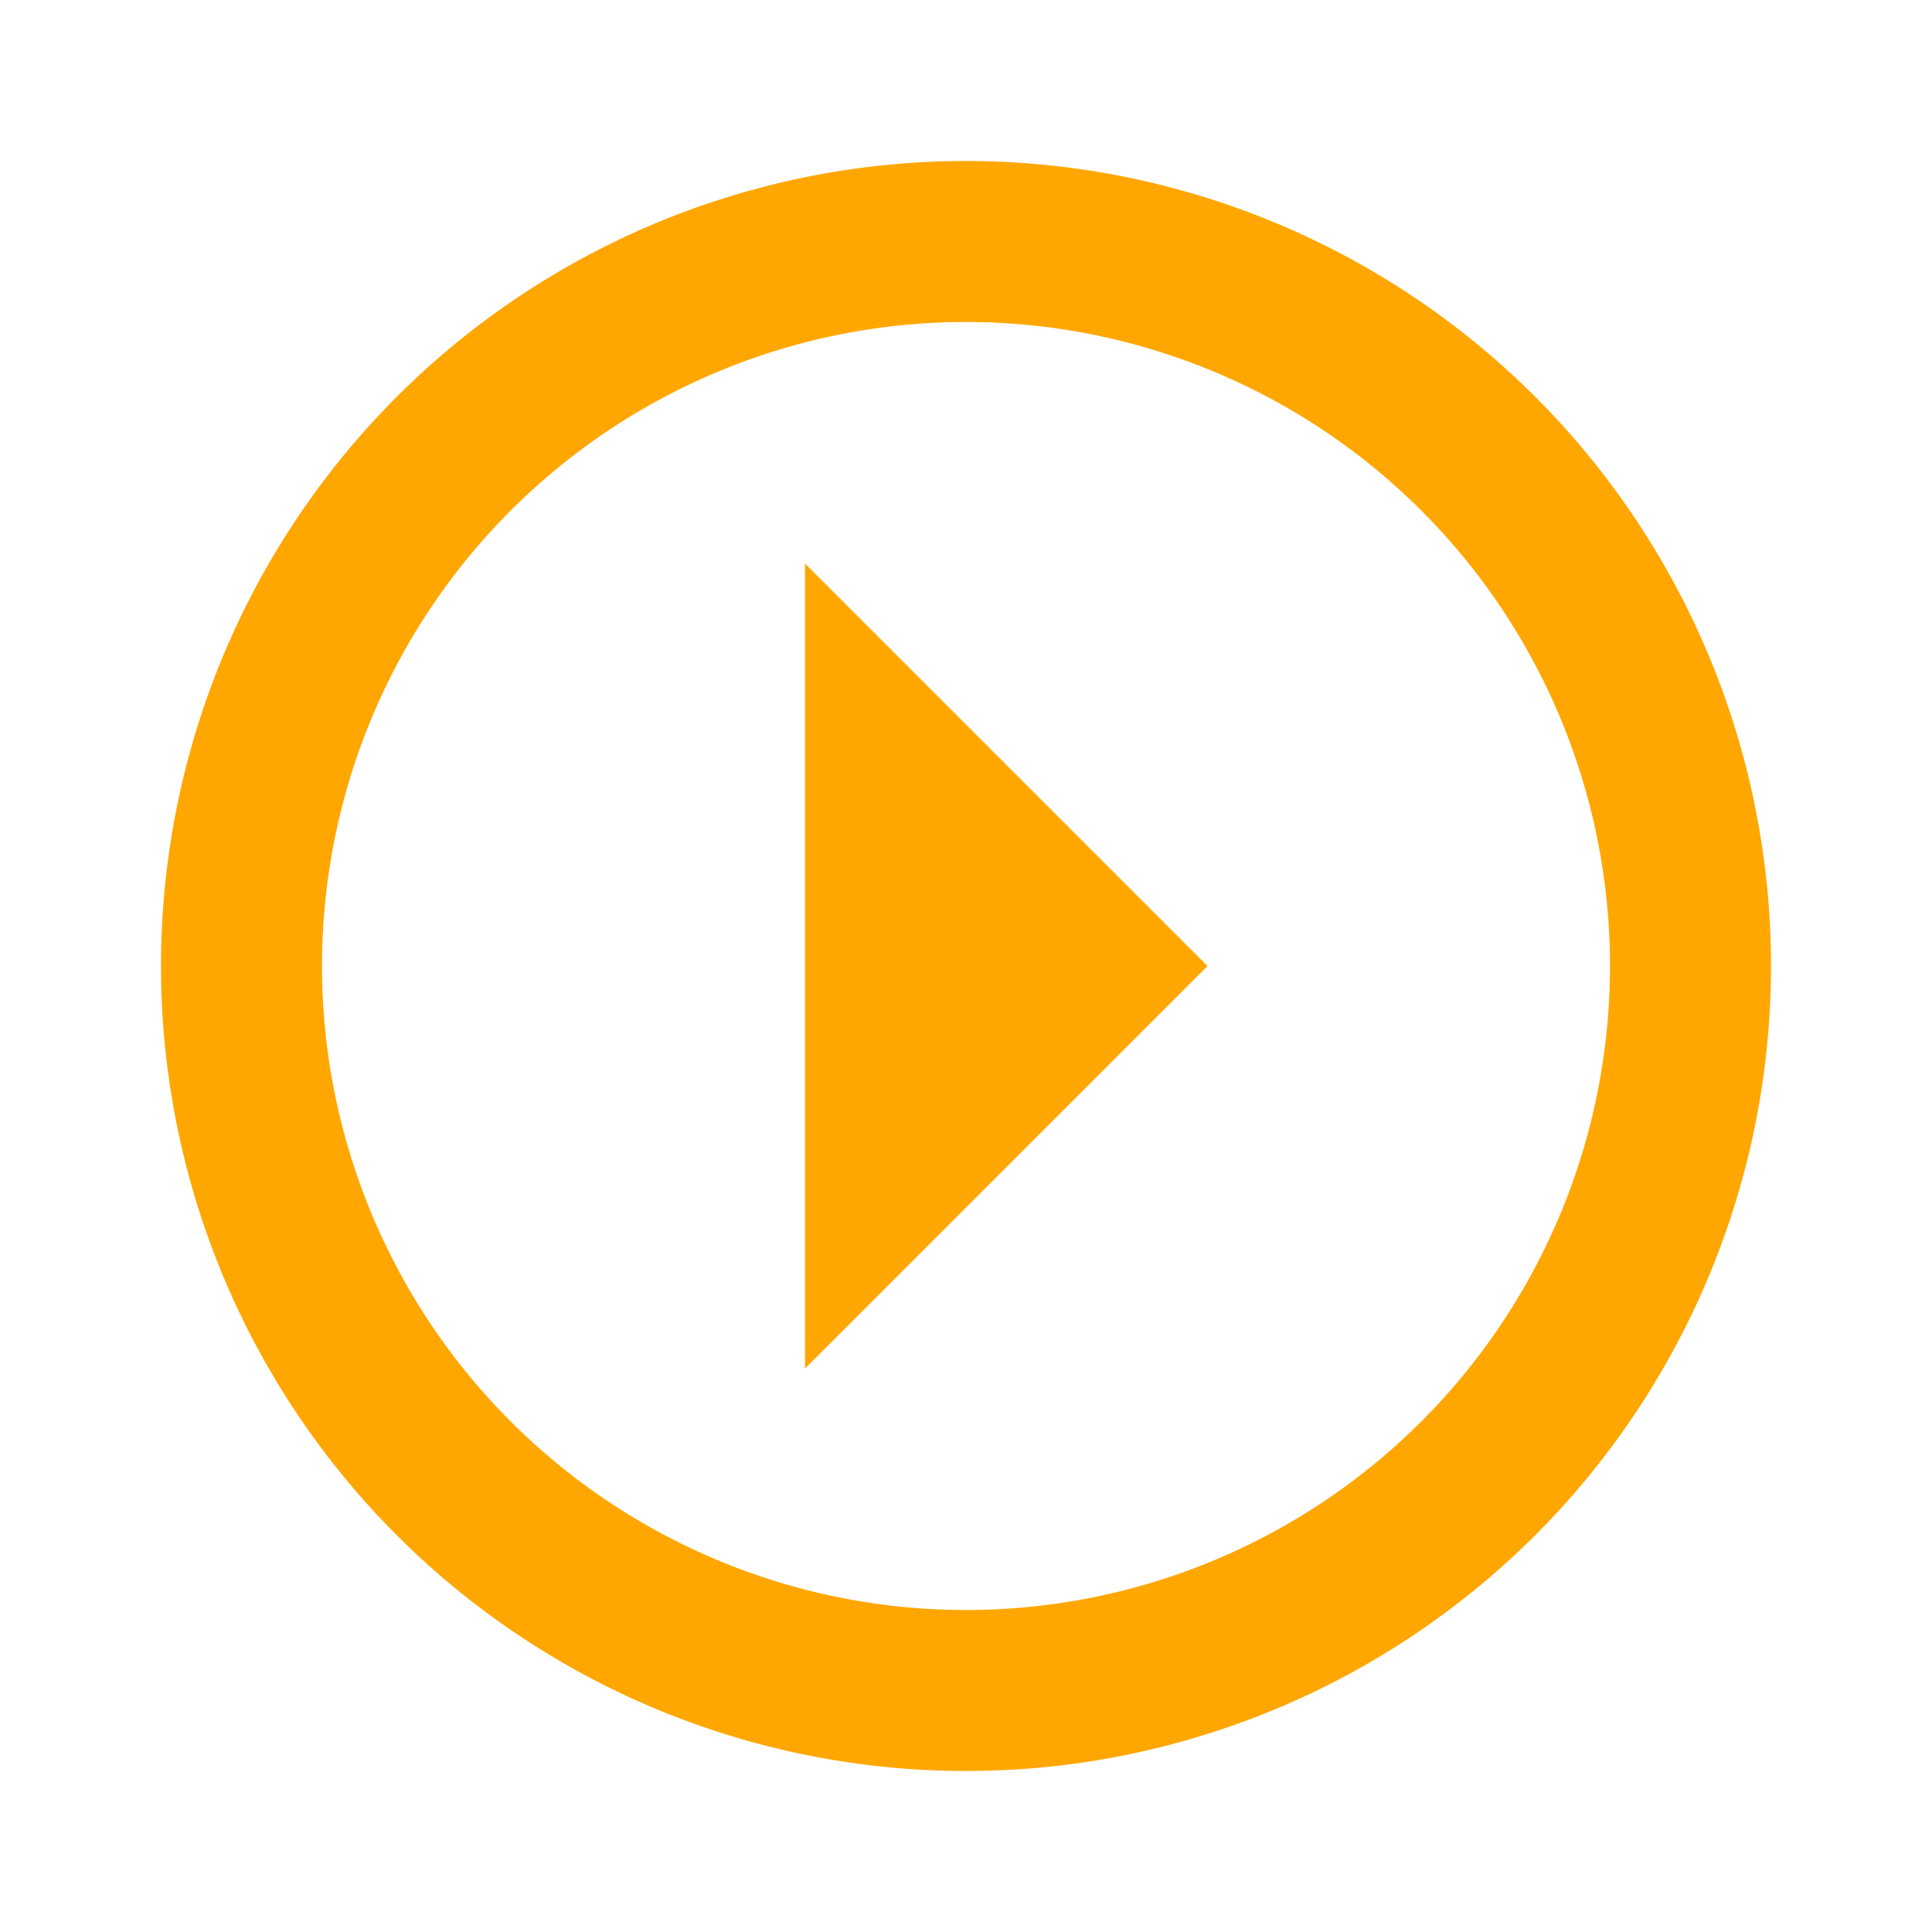 <svg id="レイヤー_1" data-name="レイヤー 1" xmlns="http://www.w3.org/2000/svg" width="24" height="24" viewBox="0 0 24 24"><defs><style>.cls-1{fill:#ffa700;}</style></defs><path class="cls-1" d="M2,12A10,10,0,1,0,12,2,10,10,0,0,0,2,12m2,0a8,8,0,1,1,8,8,8,8,0,0,1-8-8m6,5,5-5L10,7Z"/></svg>